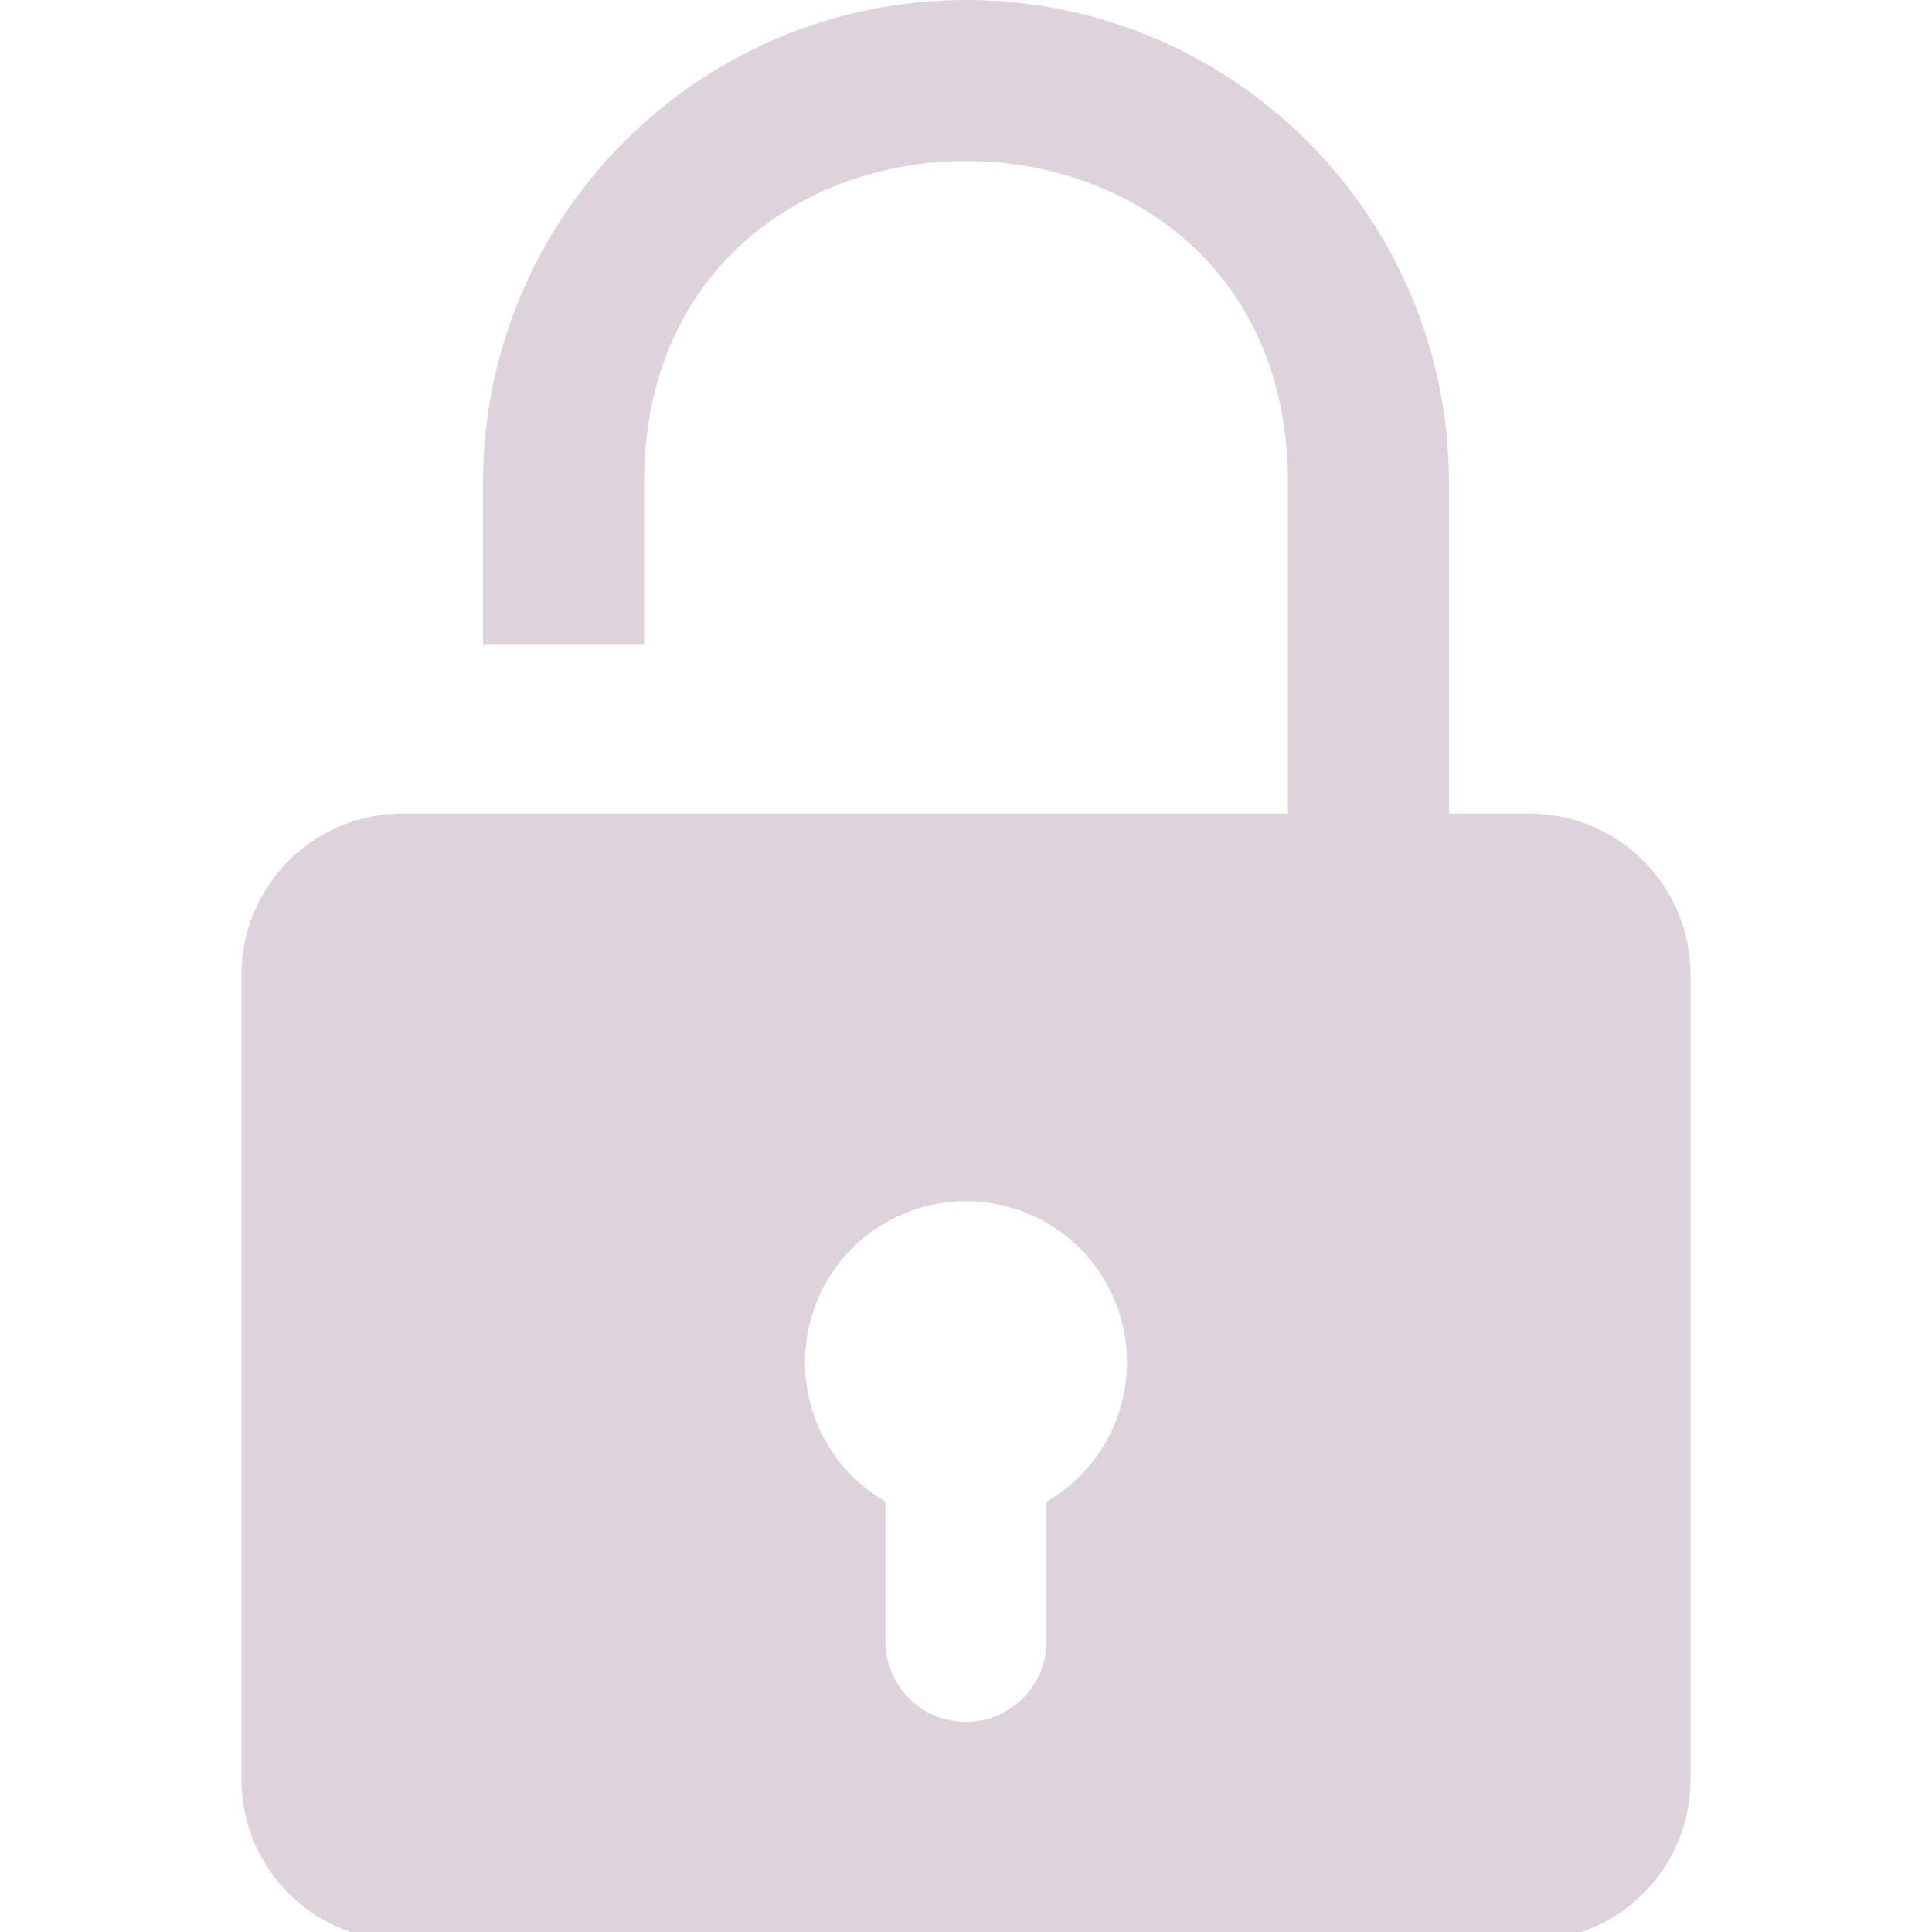 <?xml version="1.0" encoding="UTF-8" standalone="no"?>
<svg
   xmlns:dc="http://purl.org/dc/elements/1.1/"
   xmlns:cc="http://creativecommons.org/ns#"
   xmlns:rdf="http://www.w3.org/1999/02/22-rdf-syntax-ns#"
   xmlns:svg="http://www.w3.org/2000/svg"
   xmlns="http://www.w3.org/2000/svg"
   xmlns:xlink="http://www.w3.org/1999/xlink"
   xmlns:sodipodi="http://sodipodi.sourceforge.net/DTD/sodipodi-0.dtd"
   xmlns:inkscape="http://www.inkscape.org/namespaces/inkscape"
   height="24"
   width="24"
   version="1.0"
   id="svg2"
   inkscape:version="1.0.1 (3bc2e813f5, 2020-09-07)"
   sodipodi:docname="lock_unlock.svg">
  <sodipodi:namedview
     pagecolor="#ffffff"
     bordercolor="#666666"
     borderopacity="1"
     objecttolerance="10"
     gridtolerance="10"
     guidetolerance="10"
     inkscape:pageopacity="0"
     inkscape:pageshadow="2"
     inkscape:window-width="1920"
     inkscape:window-height="1017"
     id="namedview186"
     showgrid="true"
     inkscape:zoom="16.383588"
     inkscape:cx="27.516242"
     inkscape:cy="17.150873"
     inkscape:window-x="-8"
     inkscape:window-y="-8"
     inkscape:window-maximized="1"
     inkscape:current-layer="svg2"
     inkscape:document-rotation="0">
    <inkscape:grid
       type="xygrid"
       id="grid3167"
       empspacing="2"
       visible="true"
       enabled="true"
       snapvisiblegridlinesonly="true"
       spacingx="0.5"
       spacingy="0.5" />
  </sodipodi:namedview>
  <defs
     id="defs4">
    <linearGradient
       id="an"
       y2="13.849"
       gradientUnits="userSpaceOnUse"
       x2="28.979"
       gradientTransform="translate(-116.91,-44.22)"
       y1="28.622"
       x1="16.226">
      <stop
         stop-color="#8b8b8b"
         offset="0"
         id="stop7" />
      <stop
         stop-color="#8b8b8b"
         stop-opacity="0"
         offset="1"
         id="stop9" />
    </linearGradient>
    <linearGradient
       id="ao"
       y2="11.708"
       xlink:href="#aa"
       gradientUnits="userSpaceOnUse"
       x2="129.27"
       gradientTransform="matrix(0.526,0,0,0.786,-155.15,-37.182)"
       y1="22.589"
       x1="153.36" />
    <linearGradient
       id="aa">
      <stop
         stop-color="#fff"
         offset="0"
         id="stop13" />
      <stop
         stop-color="#fff"
         stop-opacity="0"
         offset="1"
         id="stop15" />
    </linearGradient>
    <linearGradient
       id="ap"
       y2="33.214"
       gradientUnits="userSpaceOnUse"
       x2="135.71"
       gradientTransform="matrix(0.76,0,0,0.76,-191.41,-37.143)"
       y1="110"
       x1="203.57">
      <stop
         stop-color="#4f3a1e"
         offset="0"
         id="stop18" />
      <stop
         stop-color="#4f3a1e"
         stop-opacity="0"
         offset="1"
         id="stop20" />
    </linearGradient>
    <linearGradient
       id="aq"
       y2="41.539"
       xlink:href="#aa"
       gradientUnits="userSpaceOnUse"
       x2="127.36"
       gradientTransform="matrix(0.69,0,0,0.659,-179.72,-32.689)"
       y1="13.741"
       x1="115.62" />
    <linearGradient
       id="at"
       y2="62.02"
       gradientUnits="userSpaceOnUse"
       x2="-28.537"
       gradientTransform="translate(-116.91,-44.22)"
       y1="24.645"
       x1="54.296">
      <stop
         stop-color="#965d01"
         stop-opacity="0"
         offset="0"
         id="stop24" />
      <stop
         stop-color="#ab6200"
         offset="1"
         id="stop26" />
    </linearGradient>
    <linearGradient
       id="ar"
       y2="11.685"
       gradientUnits="userSpaceOnUse"
       x2="98.292"
       gradientTransform="matrix(0.76,0,0,0.76,-189.24,-36.6)"
       y1="70.179"
       x1="156.79">
      <stop
         stop-color="#fb9c02"
         offset="0"
         id="stop29" />
      <stop
         stop-color="#fff"
         offset="1"
         id="stop31" />
    </linearGradient>
    <linearGradient
       id="as"
       y2="18.836"
       xlink:href="#aa"
       gradientUnits="userSpaceOnUse"
       x2="142.18"
       gradientTransform="matrix(0.76,0,0,0.76,-191.41,-37.143)"
       y1="16.563"
       x1="116.42" />
    <radialGradient
       id="ay"
       gradientUnits="userSpaceOnUse"
       cy="4.28"
       cx="123.57"
       gradientTransform="matrix(1.237,1.19,-0.873,0.908,-246.63,-189.76)"
       r="18.304">
      <stop
         stop-color="#fff"
         offset="0"
         id="stop35" />
      <stop
         stop-color="#b3b0a7"
         offset="1"
         id="stop37" />
    </radialGradient>
    <filter
       id="ag"
       height="1.944"
       width="1.15"
       color-interpolation-filters="sRGB"
       y="-0.472"
       x="-0.075">
      <feGaussianBlur
         stdDeviation="1.415"
         id="feGaussianBlur40" />
    </filter>
    <linearGradient
       id="av"
       y2="32.162"
       gradientUnits="userSpaceOnUse"
       x2="40.938"
       gradientTransform="matrix(0.639,0,0,0.696,-37.821,-3.026)"
       y1="32.162"
       x1="6.727">
      <stop
         stop-color="#ead200"
         offset="0"
         id="stop43" />
      <stop
         stop-color="#fff16a"
         offset="0.21"
         id="stop45" />
      <stop
         stop-color="#b5a300"
         offset="0.84"
         id="stop47" />
      <stop
         stop-color="#e8d000"
         offset="1"
         id="stop49" />
    </linearGradient>
    <linearGradient
       id="al"
       y2="36.127"
       gradientUnits="userSpaceOnUse"
       x2="30.875"
       gradientTransform="matrix(0.637,0,0,0.689,-37.771,-1.89)"
       y1="25.002"
       x1="10.907">
      <stop
         stop-color="#fff"
         offset="0"
         id="stop52" />
      <stop
         stop-color="#fff"
         stop-opacity=".495"
         offset="1"
         id="stop54" />
    </linearGradient>
    <linearGradient
       id="am"
       y2="17"
       gradientUnits="userSpaceOnUse"
       x2="24.75"
       gradientTransform="matrix(0.638,0,0,0.925,-37.808,-3.989)"
       y1="21"
       x1="24.875">
      <stop
         stop-color="#fffac7"
         offset="0"
         id="stop57" />
      <stop
         stop-color="#fff8b2"
         offset="1"
         id="stop59" />
    </linearGradient>
    <radialGradient
       id="ad"
       xlink:href="#ab"
       gradientUnits="userSpaceOnUse"
       cy="20.312"
       cx="15.938"
       gradientTransform="matrix(1,0,0,0.585,0,8.432)"
       r="3.312" />
    <linearGradient
       id="ab">
      <stop
         offset="0"
         id="stop63" />
      <stop
         stop-opacity="0"
         offset="1"
         id="stop65" />
    </linearGradient>
    <linearGradient
       id="au"
       y2="20.094"
       gradientUnits="userSpaceOnUse"
       x2="34"
       gradientTransform="translate(-38.777,11.701)"
       y1="20.094"
       x1="17.188">
      <stop
         offset="0"
         id="stop68" />
      <stop
         stop-opacity=".172"
         offset=".5"
         id="stop70" />
      <stop
         offset="1"
         id="stop72" />
    </linearGradient>
    <filter
       id="ah"
       height="4.044"
       width="1.283"
       color-interpolation-filters="sRGB"
       y="-1.522"
       x="-0.141">
      <feGaussianBlur
         stdDeviation="1.189"
         id="feGaussianBlur75" />
    </filter>
    <linearGradient
       id="ak"
       y2="17.47"
       gradientUnits="userSpaceOnUse"
       x2="27.192"
       gradientTransform="translate(0,-1.926)"
       y1="2.914"
       x1="10.651">
      <stop
         stop-color="#cad0c6"
         offset="0"
         id="stop78" />
      <stop
         stop-color="#eaece9"
         offset=".5"
         id="stop80" />
      <stop
         stop-color="#c5cbc0"
         offset="1"
         id="stop82" />
    </linearGradient>
    <linearGradient
       id="aw"
       y2="14.85"
       xlink:href="#ab"
       gradientUnits="userSpaceOnUse"
       x2="33.004"
       gradientTransform="translate(1.682,1.125)"
       y1="14.85"
       x1="35.005" />
    <filter
       id="ac"
       height="1.095"
       width="1.485"
       color-interpolation-filters="sRGB"
       y="-0.048"
       x="-0.242">
      <feGaussianBlur
         stdDeviation="0.244"
         id="feGaussianBlur86" />
    </filter>
    <linearGradient
       id="ax"
       y2="13.789"
       xlink:href="#ab"
       gradientUnits="userSpaceOnUse"
       x2="35.021"
       gradientTransform="translate(-19.533,1.744)"
       y1="13.789"
       x1="32.128" />
    <filter
       id="ae"
       color-interpolation-filters="sRGB">
      <feGaussianBlur
         stdDeviation="0.836"
         id="feGaussianBlur90" />
    </filter>
    <linearGradient
       id="aj"
       y2="18.038"
       gradientUnits="userSpaceOnUse"
       x2="21.942"
       gradientTransform="matrix(0.637,0,0,0.587,-37.794,3.121)"
       y1="21.551"
       x1="21.942">
      <stop
         stop-color="#fff"
         offset="0"
         id="stop93" />
      <stop
         stop-color="#fff"
         stop-opacity="0"
         offset="1"
         id="stop95" />
    </linearGradient>
    <filter
       id="af"
       height="1.165"
       width="1.988"
       color-interpolation-filters="sRGB"
       y="-0.082"
       x="-0.494">
      <feGaussianBlur
         stdDeviation="0.699"
         id="feGaussianBlur98" />
    </filter>
    <radialGradient
       id="az"
       gradientUnits="userSpaceOnUse"
       cy="6.281"
       cx="18.031"
       r="3.182">
      <stop
         stop-color="#fff"
         offset="0"
         id="stop101" />
      <stop
         stop-color="#fff"
         stop-opacity="0"
         offset="1"
         id="stop103" />
    </radialGradient>
    <filter
       id="ai"
       height="1.827"
       width="1.17"
       color-interpolation-filters="sRGB"
       y="-0.414"
       x="-0.085">
      <feGaussianBlur
         stdDeviation="0.425"
         id="feGaussianBlur106" />
    </filter>
  </defs>
  <path
     class="cls-1"
     d="M 18,10.447 H 16 V 6 C 16,0.667 8,0.667 8,6 V 8 H 6 V 6 C 6,2.686 8.686,2.6047049e-6 12,2.6047049e-6 15.314,2.6047049e-6 18,2.686 18,6 Z"
     id="path25679"
     style="fill:#DED3DD"
     sodipodi:nodetypes="ccssccsssc" />
  <path
     class="cls-1"
     d="M 19,10.107 H 5 a 2,2 0 0 0 -2,2 v 10 a 2,2 0 0 0 2,2 h 14 a 2,2 0 0 0 2,-2 v -10 a 2,2 0 0 0 -2,-2 z m -6,8.547 v 1.736 a 1,1 0 0 1 -2,0 v -1.736 a 2,2 0 1 1 2,0 z"
     id="path25681"
     style="fill:#DED3DD" />
</svg>
